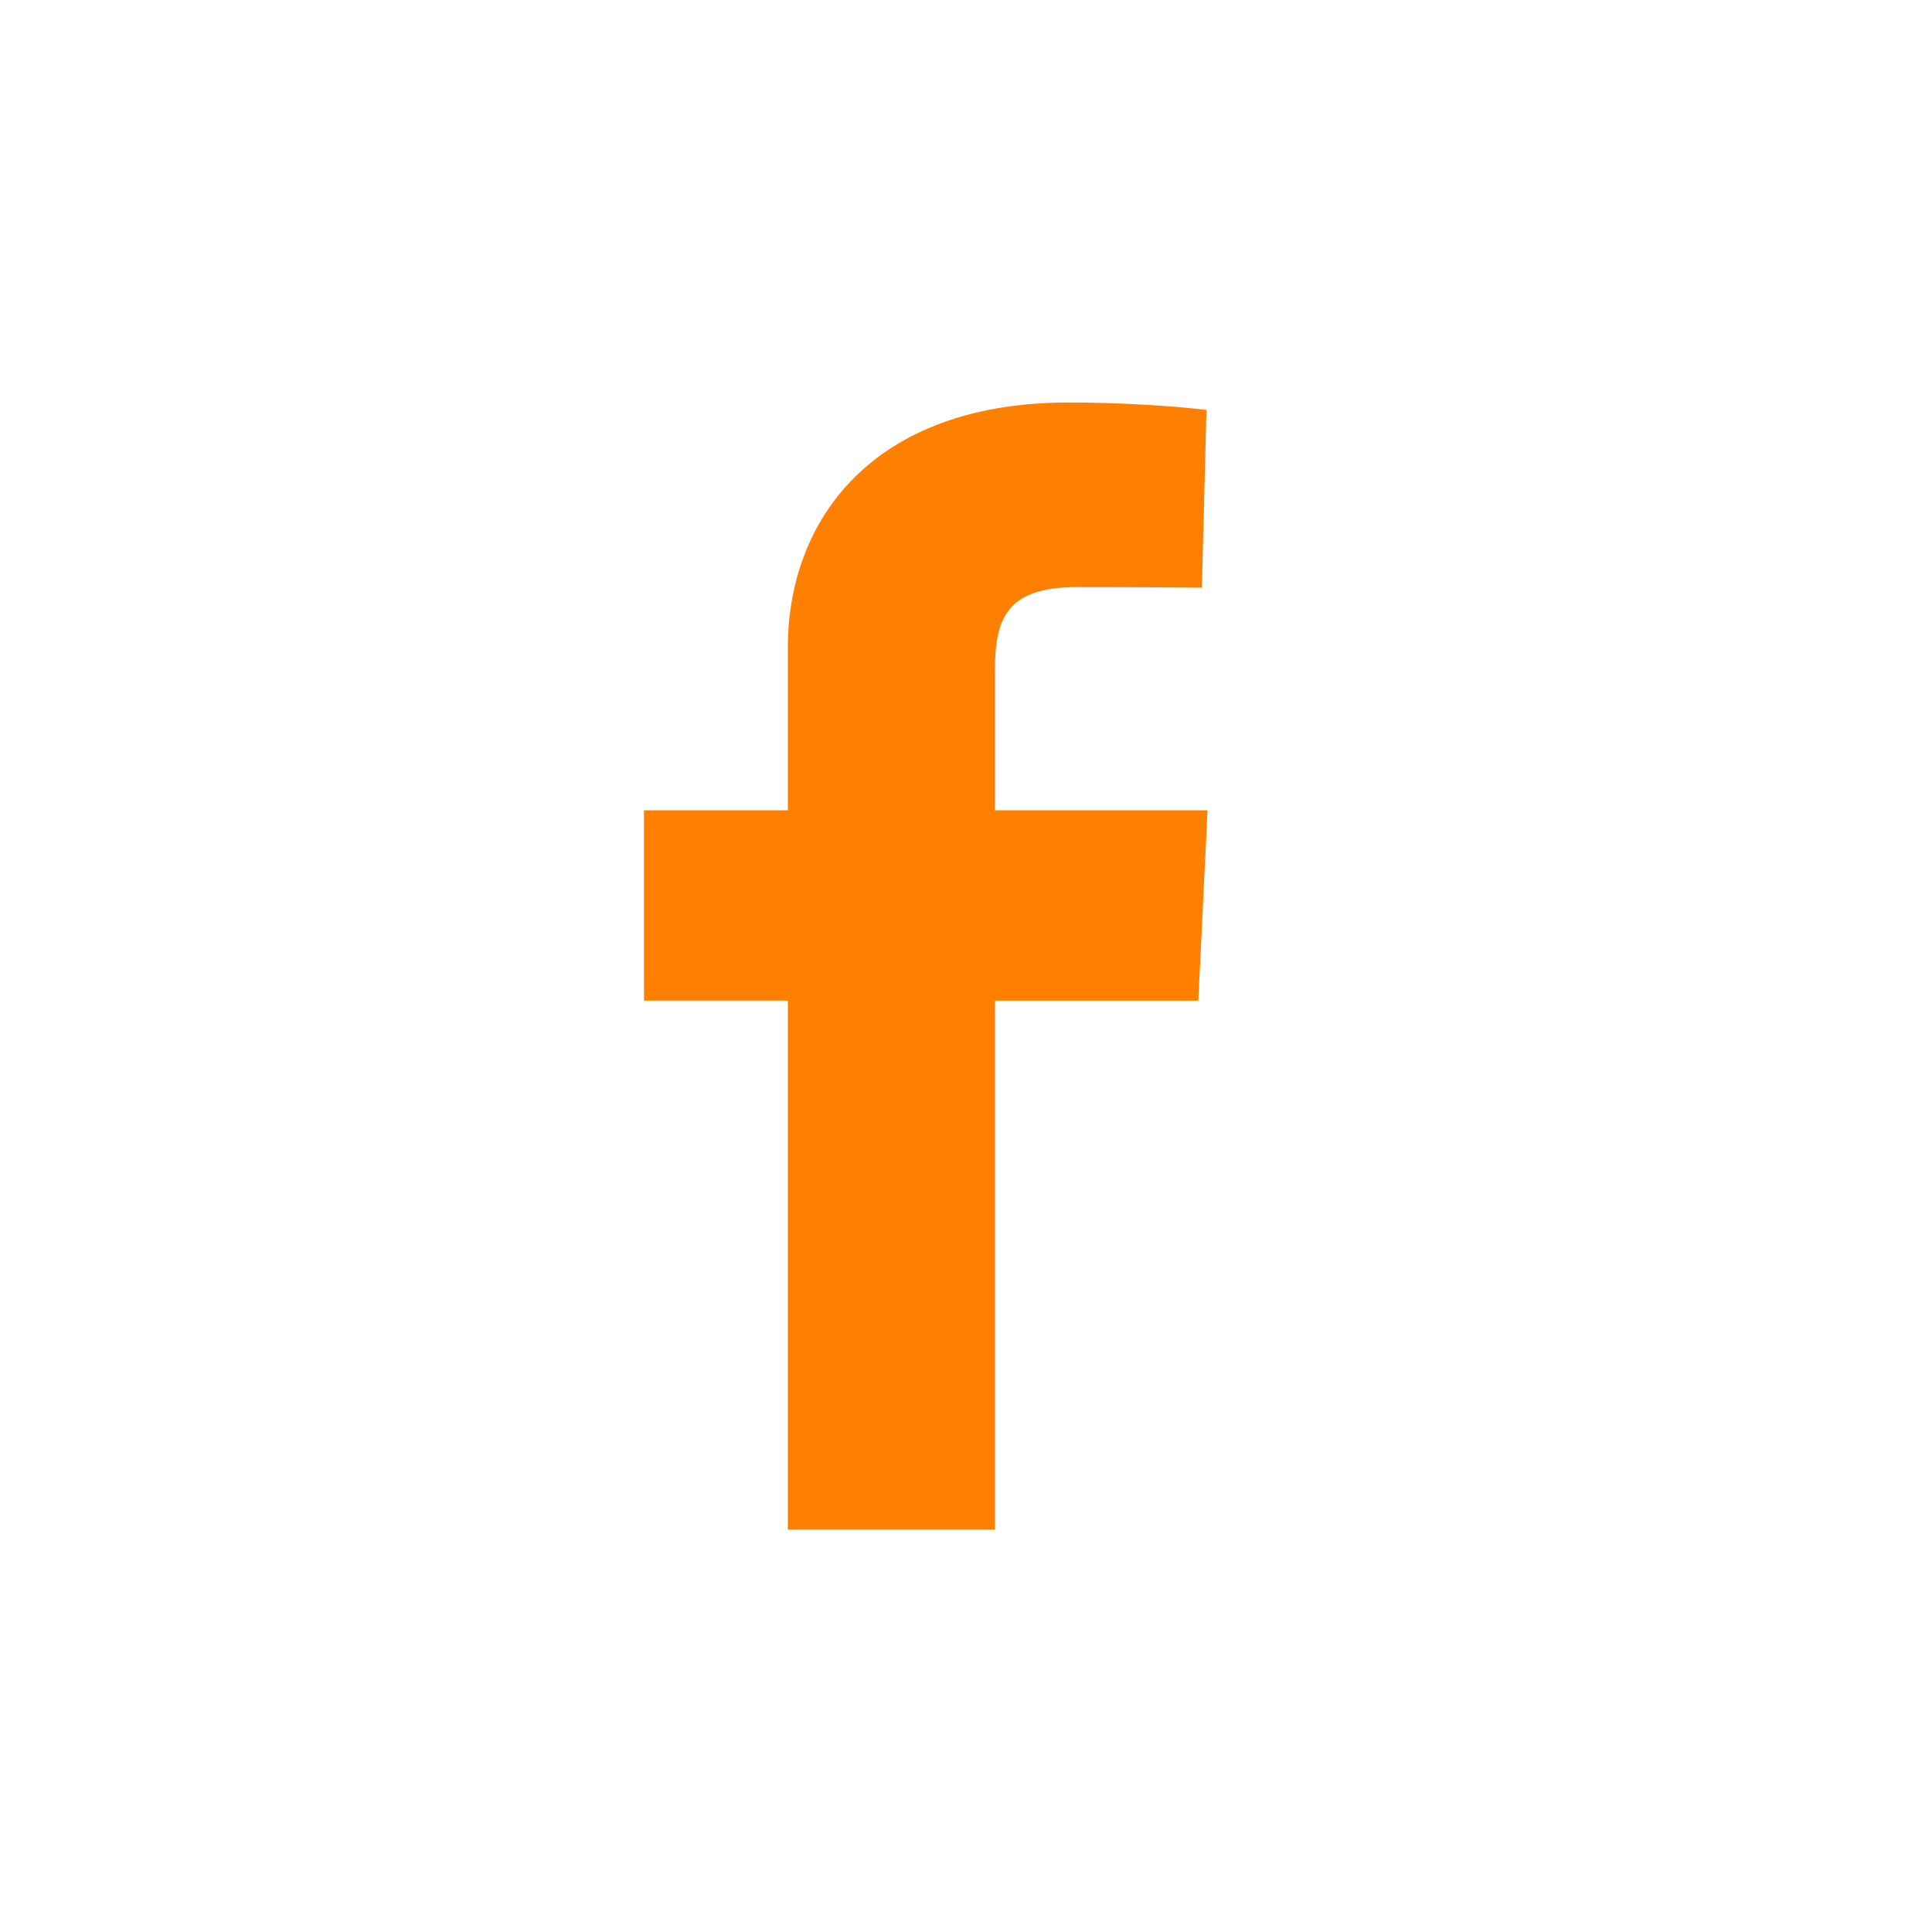 <svg width="24" height="24" fill="none" xmlns="http://www.w3.org/2000/svg"><g clip-path="url(#clip0_65_2253)"><path d="M9.787 19v-6.57H8v-2.364h1.787v-2.02C9.787 6.457 10.842 5 13.274 5c.985 0 1.713.092 1.713.092L14.93 7.3s-.743-.007-1.553-.007c-.877 0-1.018.393-1.018 1.046v1.727H15l-.114 2.365h-2.526V19H9.787z" fill="#FF7F00"/></g><defs><clipPath id="clip0_65_2253"><path fill="#fff" transform="translate(8 5)" d="M0 0H7V14H0z"/></clipPath></defs></svg>